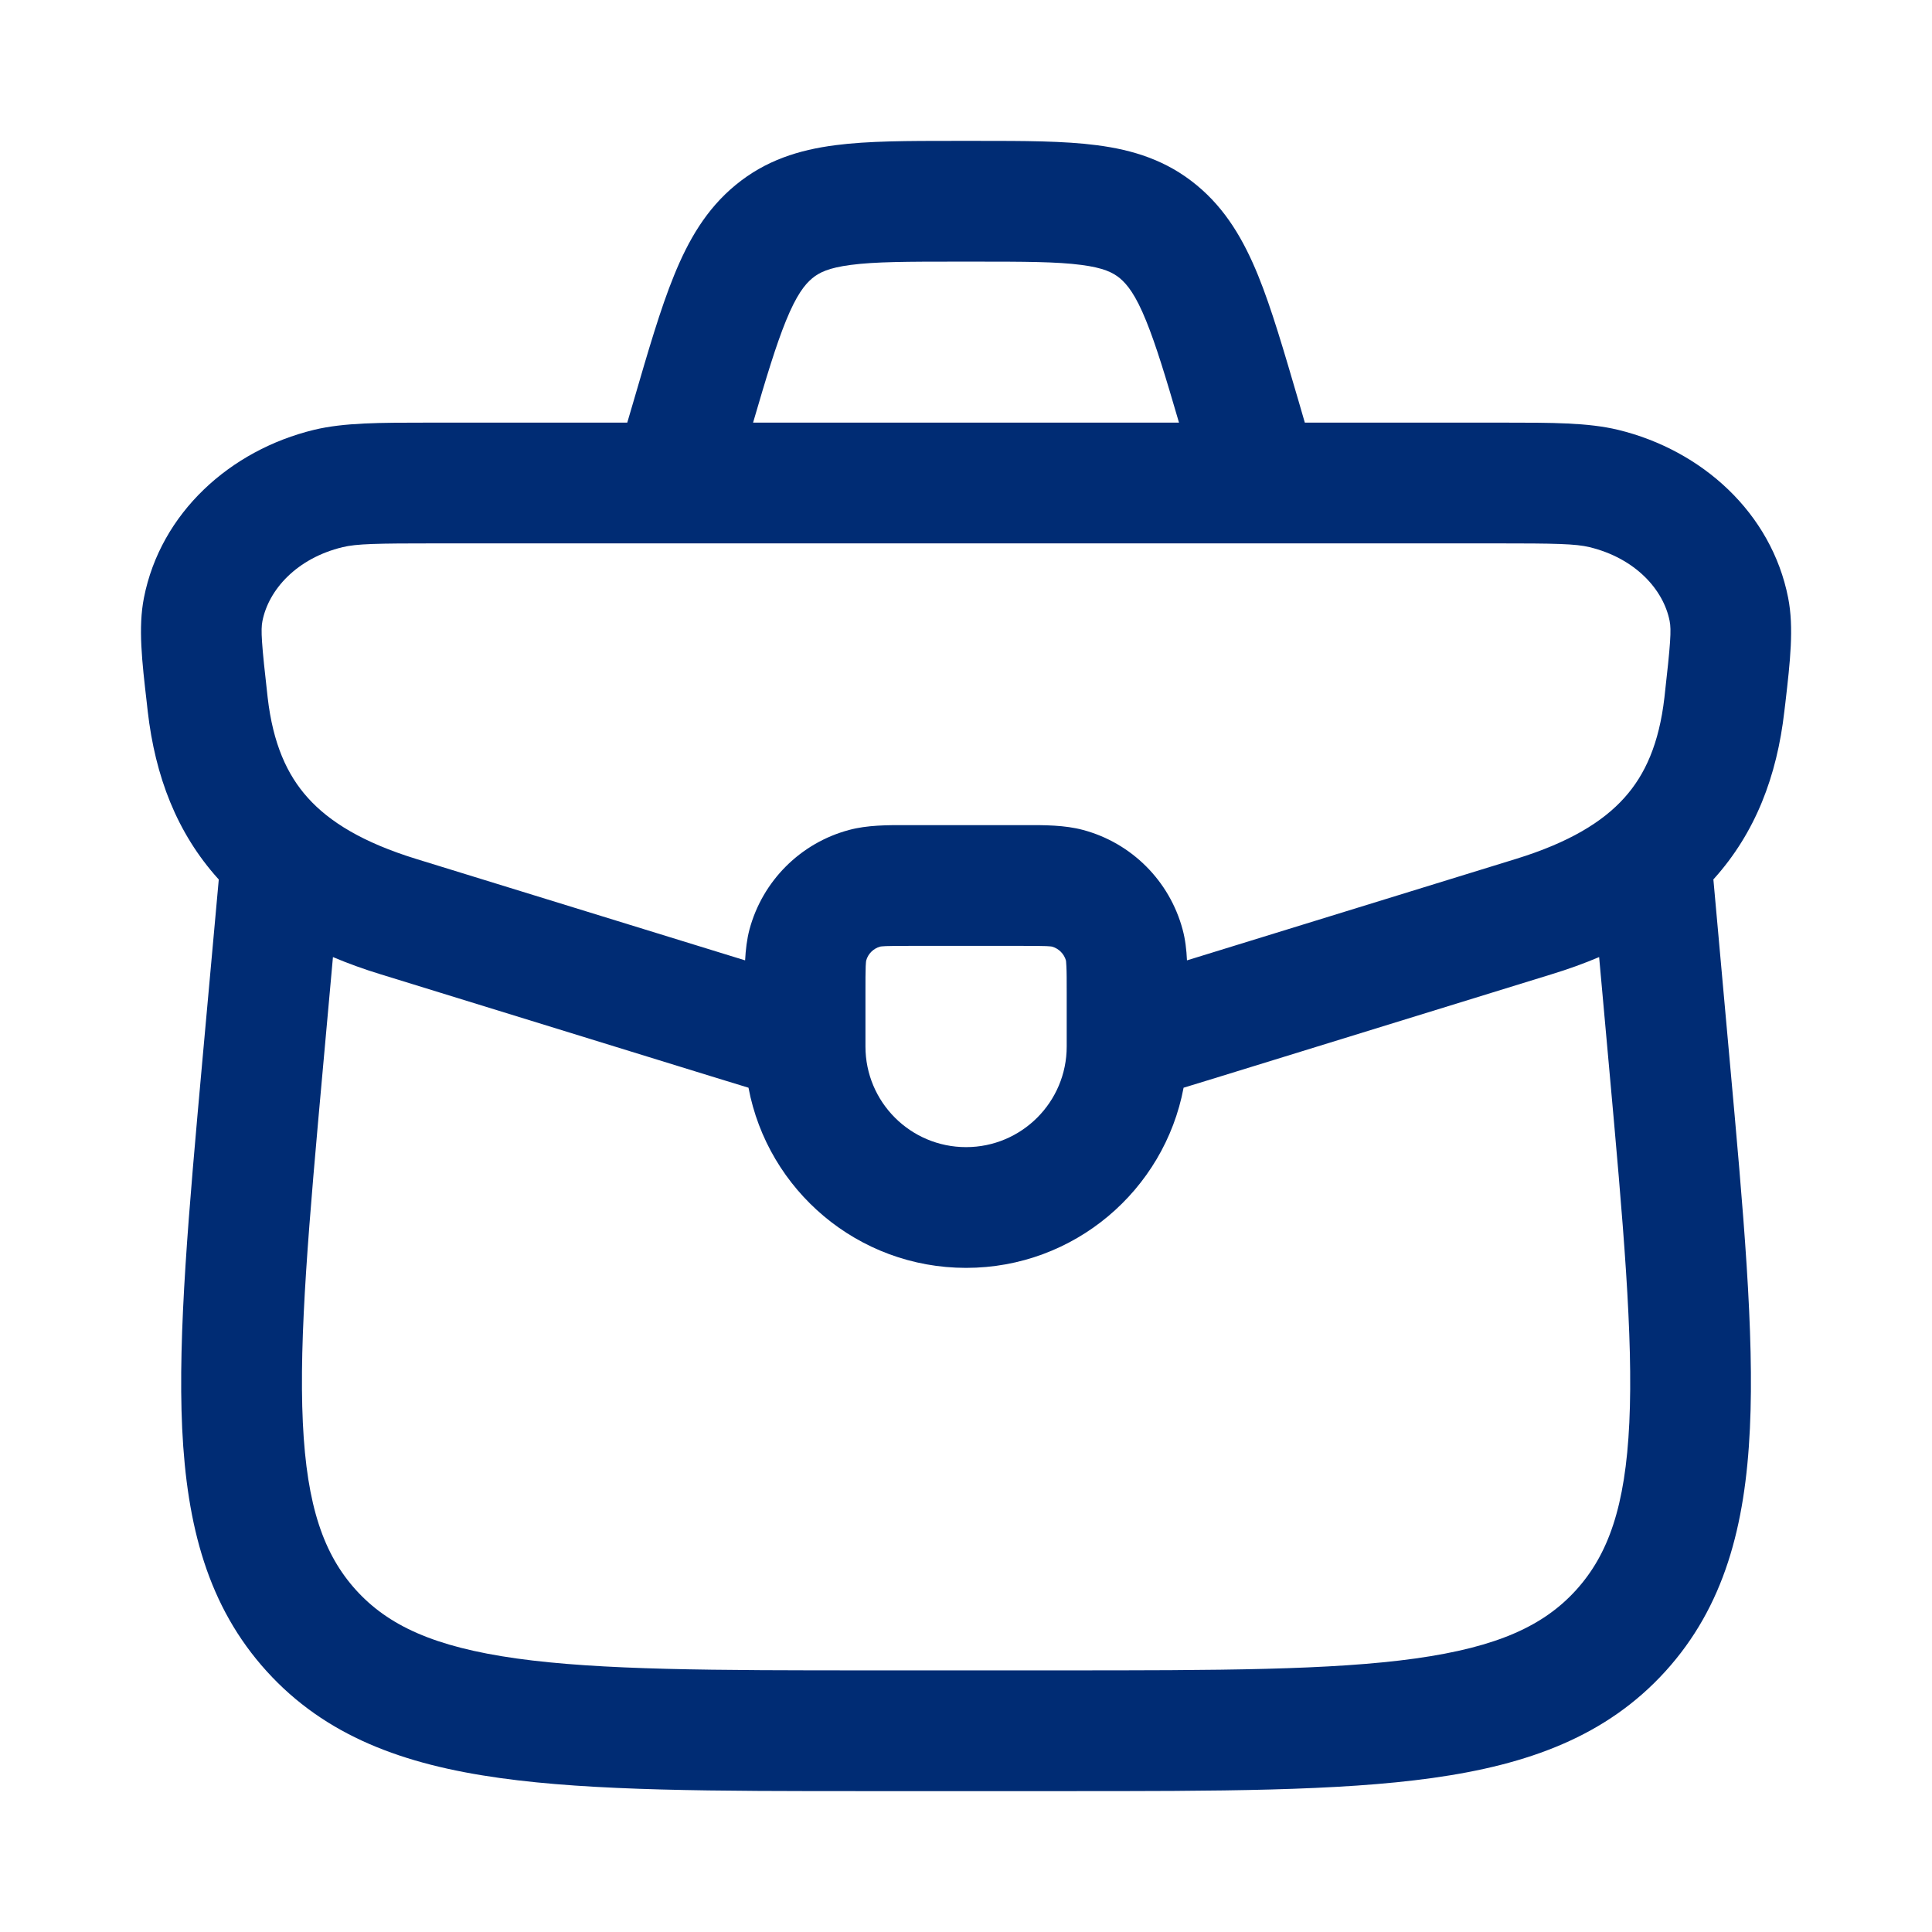 <svg xmlns="http://www.w3.org/2000/svg" width="24" height="24" viewBox="0 0 24 24" fill="none"><path fill-rule="evenodd" clip-rule="evenodd" d="M11.853 1.75C11.283 1.75 10.785 1.75 10.374 1.804C9.927 1.862 9.51 1.991 9.137 2.299C8.772 2.599 8.55 2.987 8.374 3.42C8.205 3.833 8.052 4.36 7.869 4.988L7.792 5.25L5.326 5.25C4.715 5.25 4.275 5.25 3.903 5.339C2.857 5.592 1.995 6.373 1.788 7.426C1.715 7.796 1.764 8.217 1.823 8.727L1.835 8.835C1.928 9.644 2.196 10.346 2.71 10.917L2.717 10.924L2.717 10.933L2.515 13.163C2.344 15.061 2.208 16.563 2.263 17.744C2.321 18.957 2.583 19.956 3.313 20.761C4.043 21.566 5.01 21.92 6.209 22.087C7.373 22.25 8.873 22.25 10.765 22.25H13.236C15.128 22.25 16.628 22.25 17.793 22.087C18.991 21.92 19.958 21.566 20.689 20.761C21.419 19.956 21.681 18.957 21.738 17.744C21.794 16.563 21.658 15.061 21.486 13.163L21.285 10.933L21.284 10.924L21.291 10.917C21.805 10.346 22.074 9.644 22.166 8.835L22.179 8.727C22.238 8.217 22.286 7.796 22.213 7.426C22.006 6.373 21.144 5.592 20.098 5.339C19.726 5.25 19.286 5.25 18.675 5.25L16.209 5.25L16.133 4.988C15.949 4.36 15.796 3.833 15.628 3.42C15.451 2.987 15.229 2.599 14.864 2.299C14.491 1.991 14.074 1.862 13.627 1.804C13.216 1.75 12.718 1.75 12.148 1.75H11.853ZM14.646 5.25C14.48 4.681 14.36 4.286 14.238 3.986C14.108 3.664 14.004 3.534 13.911 3.456C13.826 3.386 13.709 3.327 13.433 3.291C13.131 3.251 12.731 3.25 12.103 3.25H11.898C11.27 3.25 10.87 3.251 10.568 3.291C10.292 3.327 10.176 3.386 10.091 3.456C9.997 3.534 9.894 3.664 9.763 3.986C9.641 4.286 9.521 4.681 9.355 5.25H14.646ZM4.014 13.24L4.136 11.889C4.325 11.969 4.522 12.04 4.728 12.103L8.906 13.392C9.042 13.434 9.173 13.474 9.298 13.512C9.538 14.786 10.657 15.75 12.001 15.75C13.344 15.75 14.463 14.786 14.703 13.512C14.828 13.474 14.959 13.434 15.095 13.392L19.273 12.103C19.479 12.04 19.677 11.969 19.865 11.889L19.987 13.24C20.165 15.209 20.29 16.608 20.24 17.673C20.191 18.717 19.977 19.313 19.578 19.753C19.18 20.191 18.612 20.458 17.585 20.602C16.537 20.748 15.142 20.75 13.177 20.75H10.825C8.86 20.75 7.465 20.748 6.416 20.602C5.39 20.458 4.821 20.191 4.423 19.753C4.025 19.313 3.811 18.717 3.762 17.673C3.712 16.608 3.836 15.209 4.014 13.24ZM14.745 11.93L18.831 10.67C19.493 10.466 19.91 10.209 20.177 9.912C20.437 9.624 20.61 9.237 20.676 8.665C20.753 7.988 20.763 7.824 20.741 7.715C20.665 7.325 20.315 6.935 19.746 6.797C19.572 6.755 19.329 6.75 18.573 6.75H5.428C4.672 6.75 4.429 6.755 4.256 6.797C3.686 6.935 3.337 7.325 3.26 7.715C3.238 7.824 3.248 7.988 3.325 8.665C3.391 9.237 3.565 9.624 3.825 9.912C4.092 10.209 4.508 10.466 5.17 10.67L9.256 11.93C9.263 11.798 9.278 11.669 9.31 11.547C9.472 10.943 9.944 10.471 10.548 10.31C10.774 10.249 11.027 10.249 11.27 10.25L11.334 10.25H12.667L12.731 10.25C12.974 10.249 13.227 10.249 13.454 10.31C14.057 10.471 14.529 10.943 14.691 11.547C14.724 11.669 14.739 11.798 14.745 11.93ZM10.76 11.933C10.783 11.848 10.849 11.783 10.934 11.759C10.938 11.758 10.958 11.755 11.004 11.753C11.076 11.75 11.172 11.75 11.334 11.75H12.667C12.829 11.75 12.925 11.75 12.998 11.753C13.043 11.755 13.063 11.758 13.068 11.759C13.152 11.783 13.218 11.848 13.242 11.933C13.242 11.938 13.245 11.957 13.247 12.003C13.251 12.075 13.251 12.171 13.251 12.333V13C13.251 13.69 12.691 14.25 12.001 14.25C11.31 14.25 10.751 13.69 10.751 13V12.333C10.751 12.171 10.751 12.075 10.754 12.003C10.756 11.957 10.759 11.938 10.76 11.933Z" fill="#002C74"></path></svg>